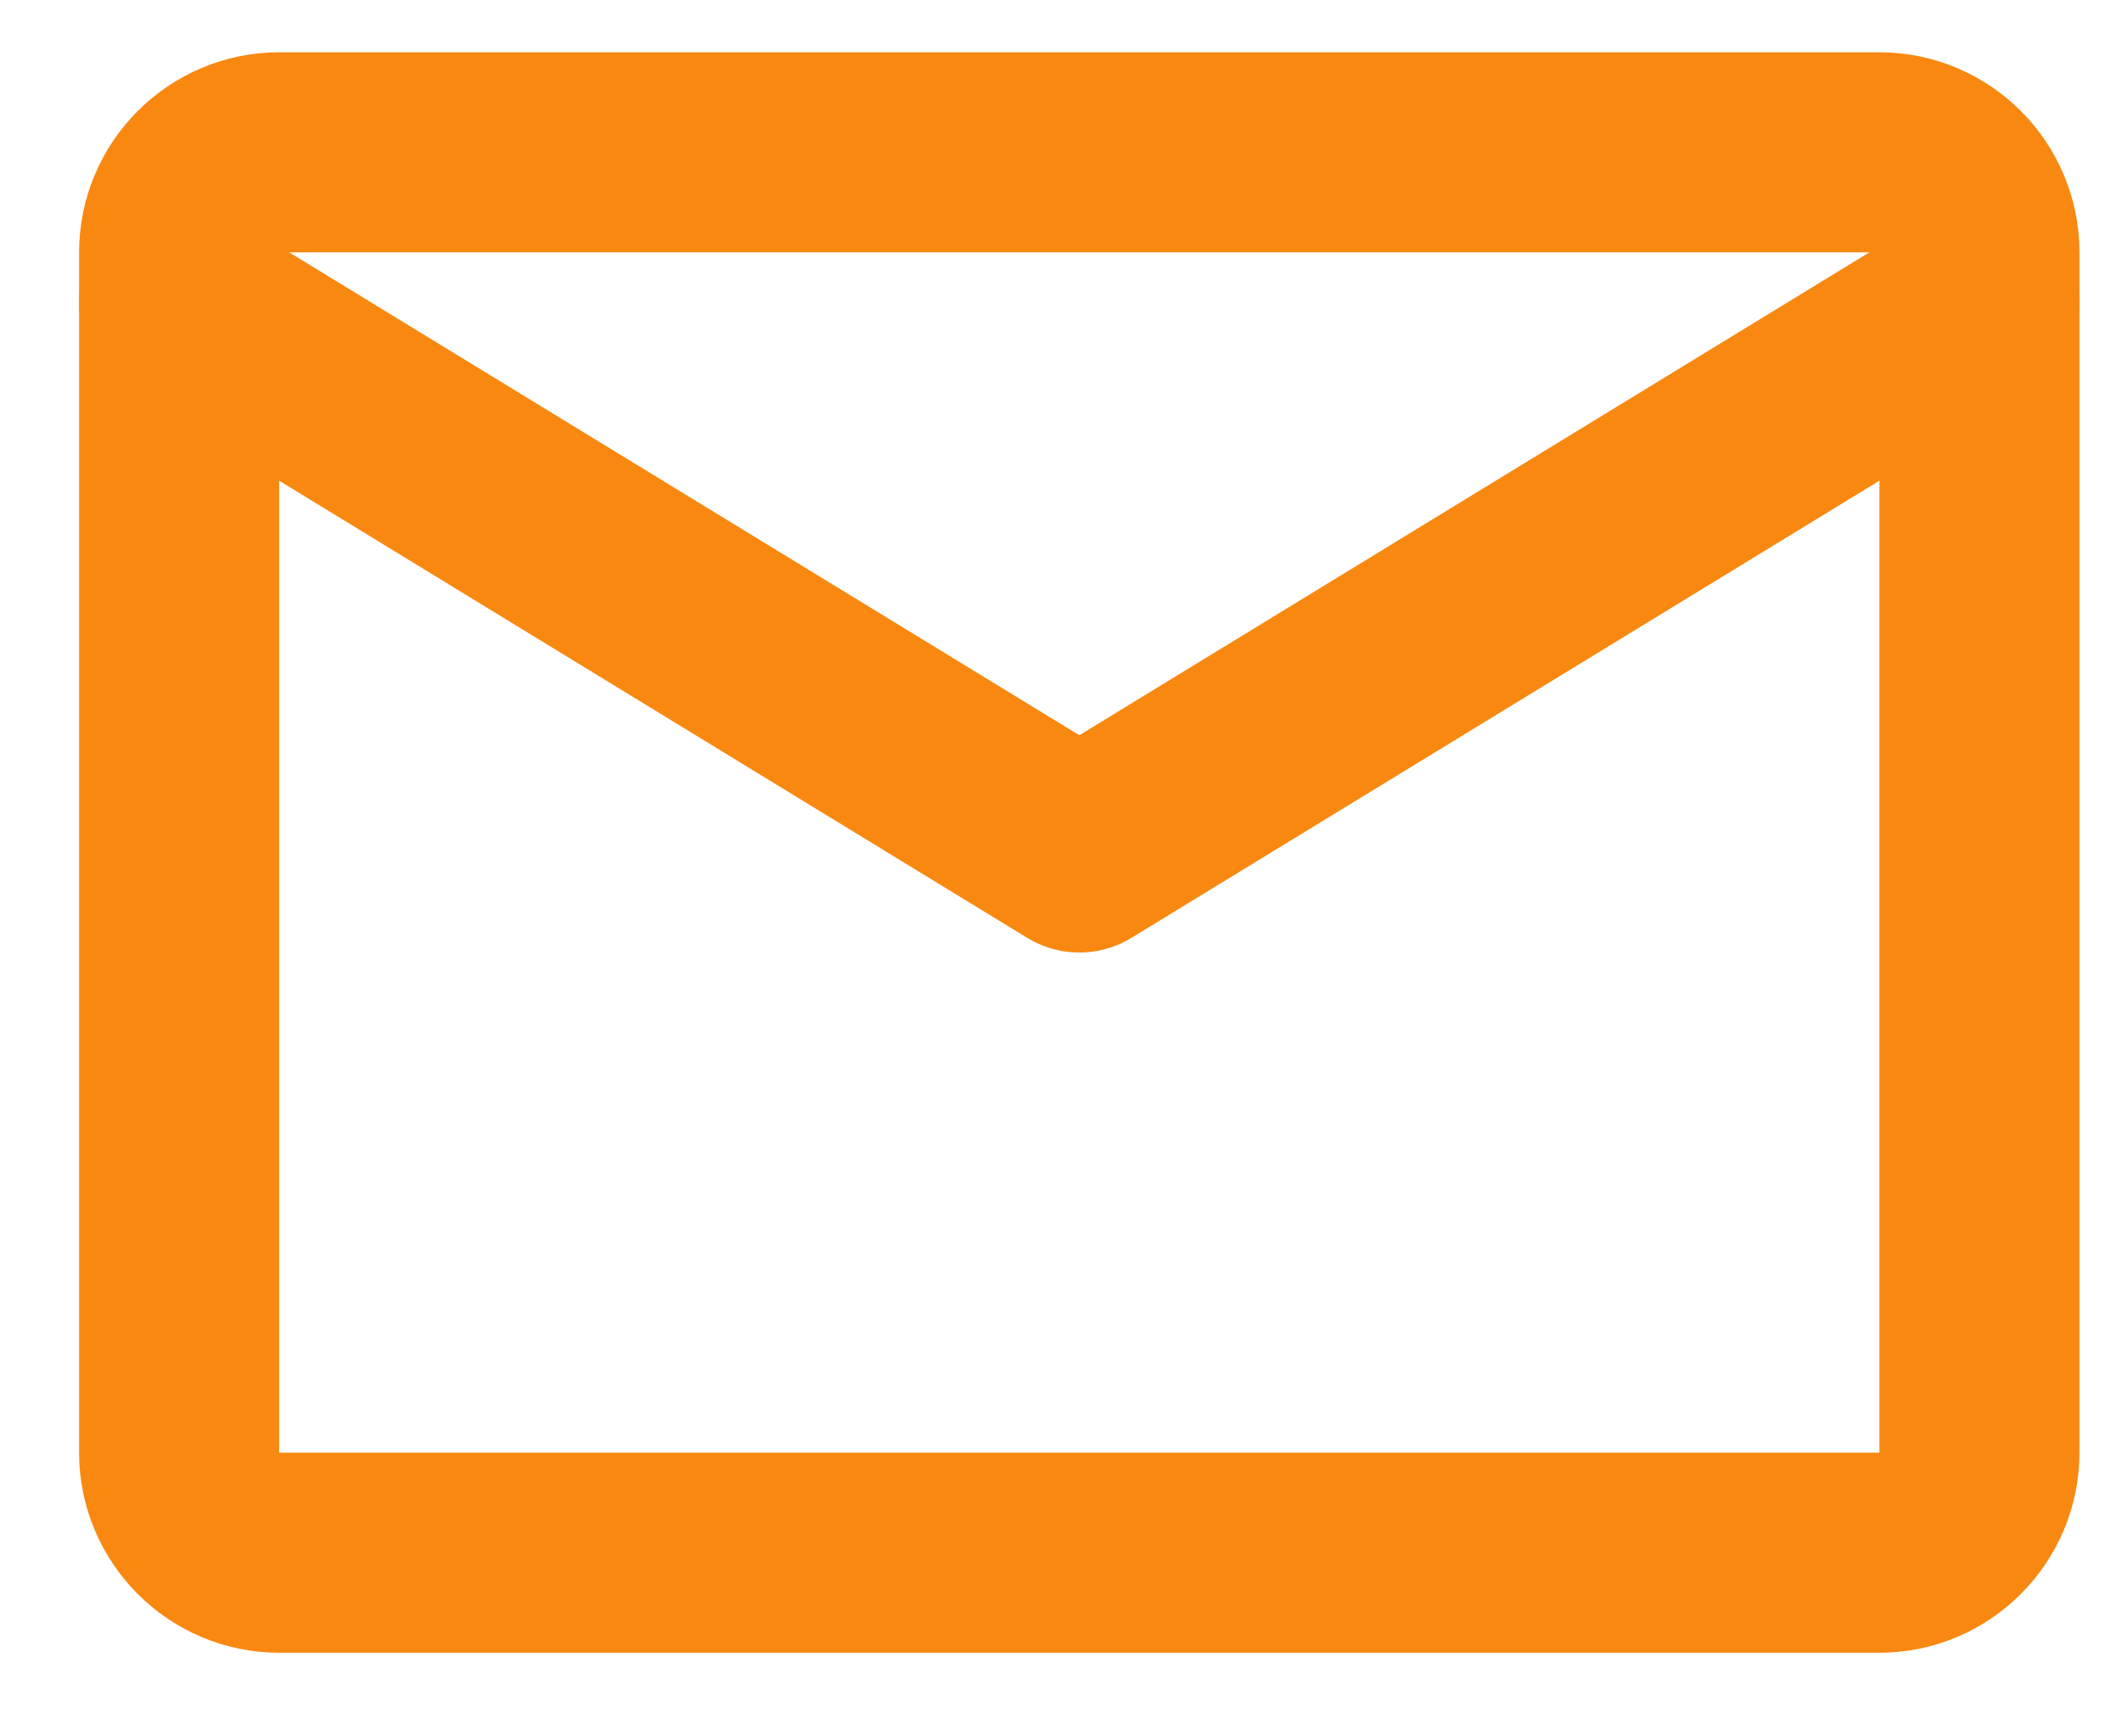 <?xml version="1.0" encoding="UTF-8"?>
<svg xmlns="http://www.w3.org/2000/svg" width="22" height="18" viewBox="0 0 22 18" fill="none">
  <path d="M2.894 1.579H19.485C20.055 1.579 20.522 2.045 20.522 2.616V15.059C20.522 15.629 20.055 16.096 19.485 16.096H2.894C2.324 16.096 1.857 15.629 1.857 15.059V2.616C1.857 2.045 2.324 1.579 2.894 1.579Z" stroke="#F98810" stroke-width="2.074" stroke-linecap="round" stroke-linejoin="round"></path>
  <path d="M1.857 3.134L11.19 8.837L20.522 3.134" stroke="#F98810" stroke-width="2.074" stroke-linecap="round" stroke-linejoin="round"></path>
</svg>
